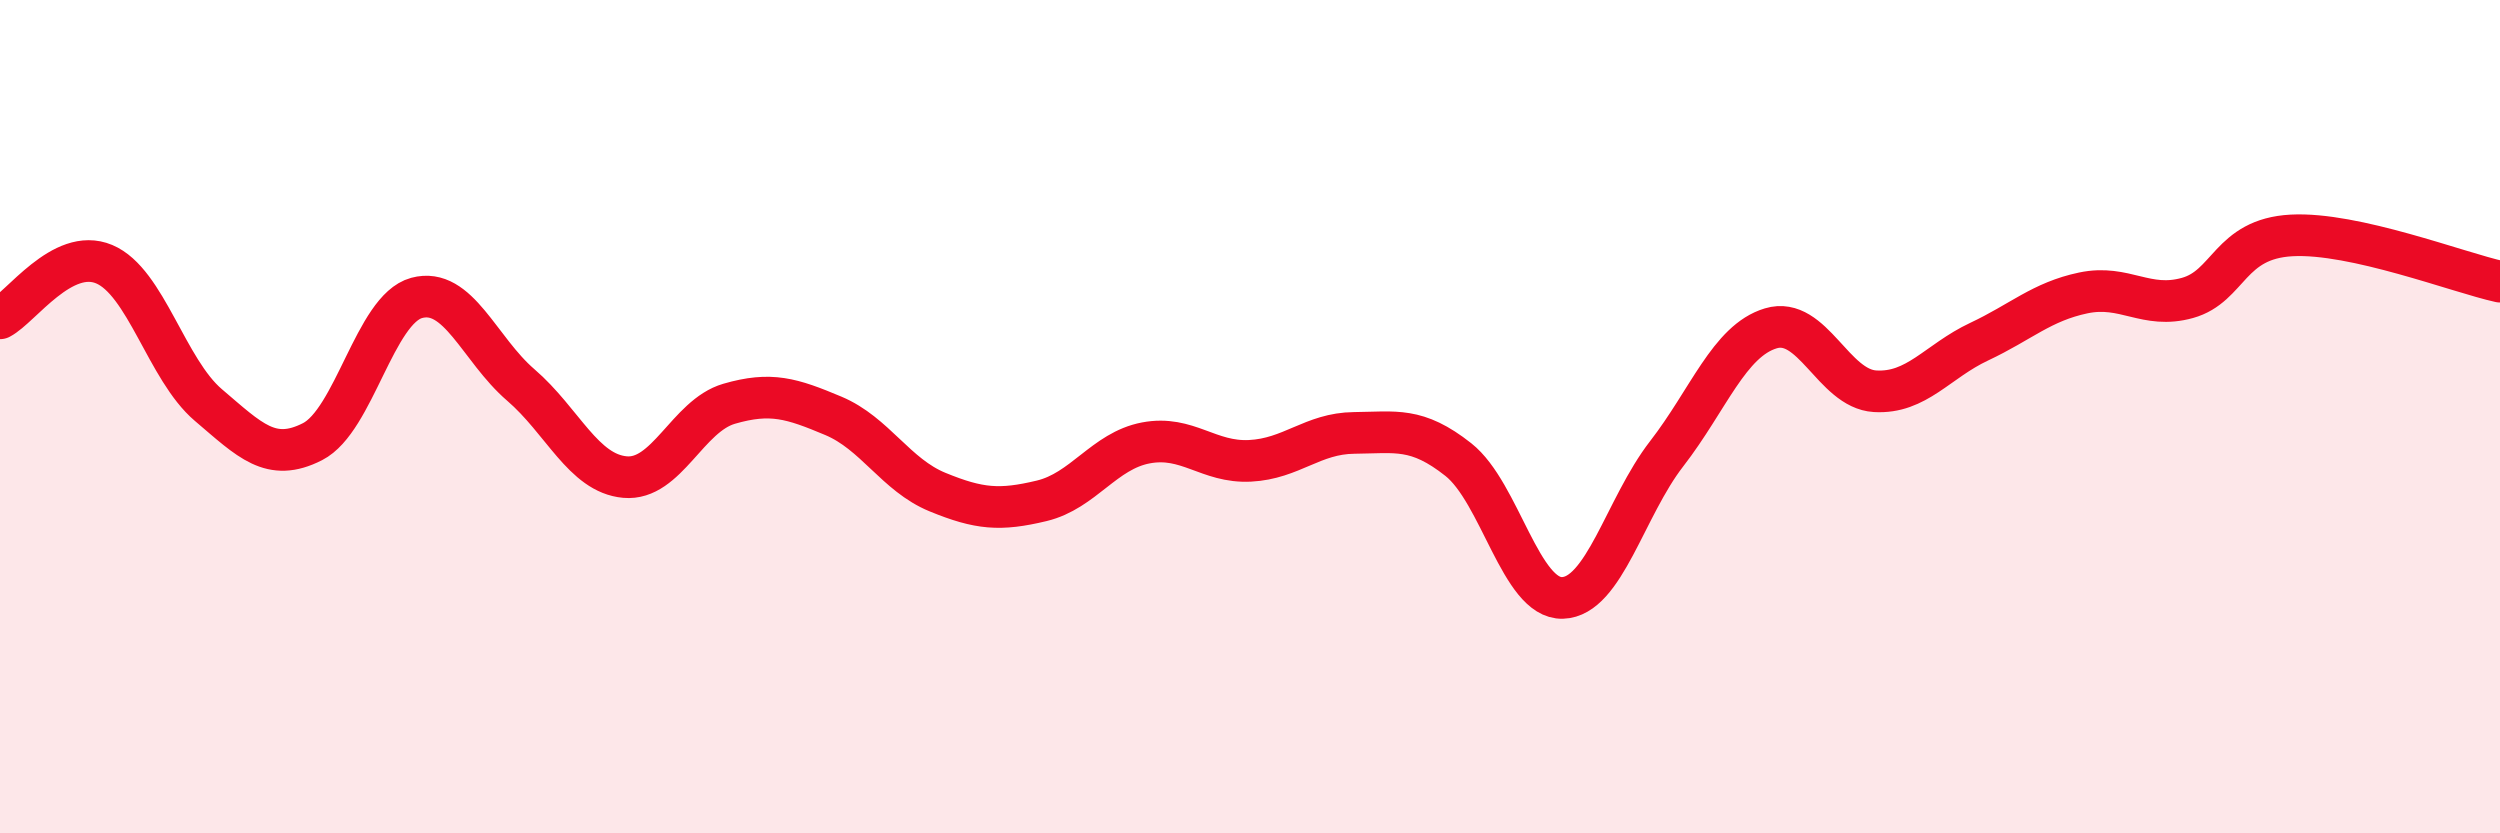 
    <svg width="60" height="20" viewBox="0 0 60 20" xmlns="http://www.w3.org/2000/svg">
      <path
        d="M 0,7.64 C 0.5,7.38 1.5,5.92 2.5,6.34 C 3.5,6.76 4,8.87 5,9.72 C 6,10.57 6.5,11.11 7.5,10.6 C 8.5,10.09 9,7.42 10,7.15 C 11,6.88 11.5,8.38 12.5,9.24 C 13.5,10.1 14,11.36 15,11.45 C 16,11.54 16.5,9.98 17.5,9.69 C 18.5,9.4 19,9.56 20,9.98 C 21,10.4 21.5,11.4 22.5,11.81 C 23.5,12.22 24,12.26 25,12.02 C 26,11.78 26.5,10.82 27.5,10.63 C 28.5,10.44 29,11.11 30,11.06 C 31,11.01 31.5,10.4 32.5,10.39 C 33.5,10.38 34,10.24 35,11.03 C 36,11.82 36.5,14.38 37.5,14.35 C 38.5,14.32 39,12.18 40,10.89 C 41,9.6 41.5,8.18 42.5,7.88 C 43.5,7.58 44,9.33 45,9.39 C 46,9.45 46.5,8.67 47.5,8.2 C 48.5,7.73 49,7.24 50,7.03 C 51,6.82 51.5,7.43 52.5,7.15 C 53.5,6.87 53.5,5.73 55,5.65 C 56.5,5.57 59,6.54 60,6.76L60 20L0 20Z"
        fill="#EB0A25"
        opacity="0.1"
        stroke-linecap="round"
        stroke-linejoin="round"
      />
      <path
        d="M 0,7.64 C 0.5,7.38 1.5,5.92 2.5,6.34 C 3.5,6.76 4,8.87 5,9.72 C 6,10.57 6.5,11.11 7.5,10.6 C 8.5,10.09 9,7.42 10,7.15 C 11,6.88 11.5,8.38 12.5,9.24 C 13.5,10.1 14,11.36 15,11.45 C 16,11.54 16.5,9.98 17.5,9.69 C 18.5,9.4 19,9.56 20,9.98 C 21,10.4 21.5,11.4 22.5,11.81 C 23.5,12.22 24,12.26 25,12.02 C 26,11.78 26.5,10.82 27.5,10.63 C 28.5,10.44 29,11.11 30,11.06 C 31,11.01 31.5,10.4 32.5,10.39 C 33.5,10.38 34,10.24 35,11.03 C 36,11.82 36.5,14.38 37.5,14.35 C 38.5,14.32 39,12.18 40,10.89 C 41,9.6 41.5,8.18 42.5,7.88 C 43.5,7.58 44,9.33 45,9.39 C 46,9.45 46.5,8.67 47.5,8.2 C 48.5,7.73 49,7.24 50,7.03 C 51,6.82 51.5,7.43 52.5,7.15 C 53.5,6.87 53.5,5.73 55,5.65 C 56.5,5.57 59,6.54 60,6.76"
        stroke="#EB0A25"
        stroke-width="1"
        fill="none"
        stroke-linecap="round"
        stroke-linejoin="round"
      />
    </svg>
  